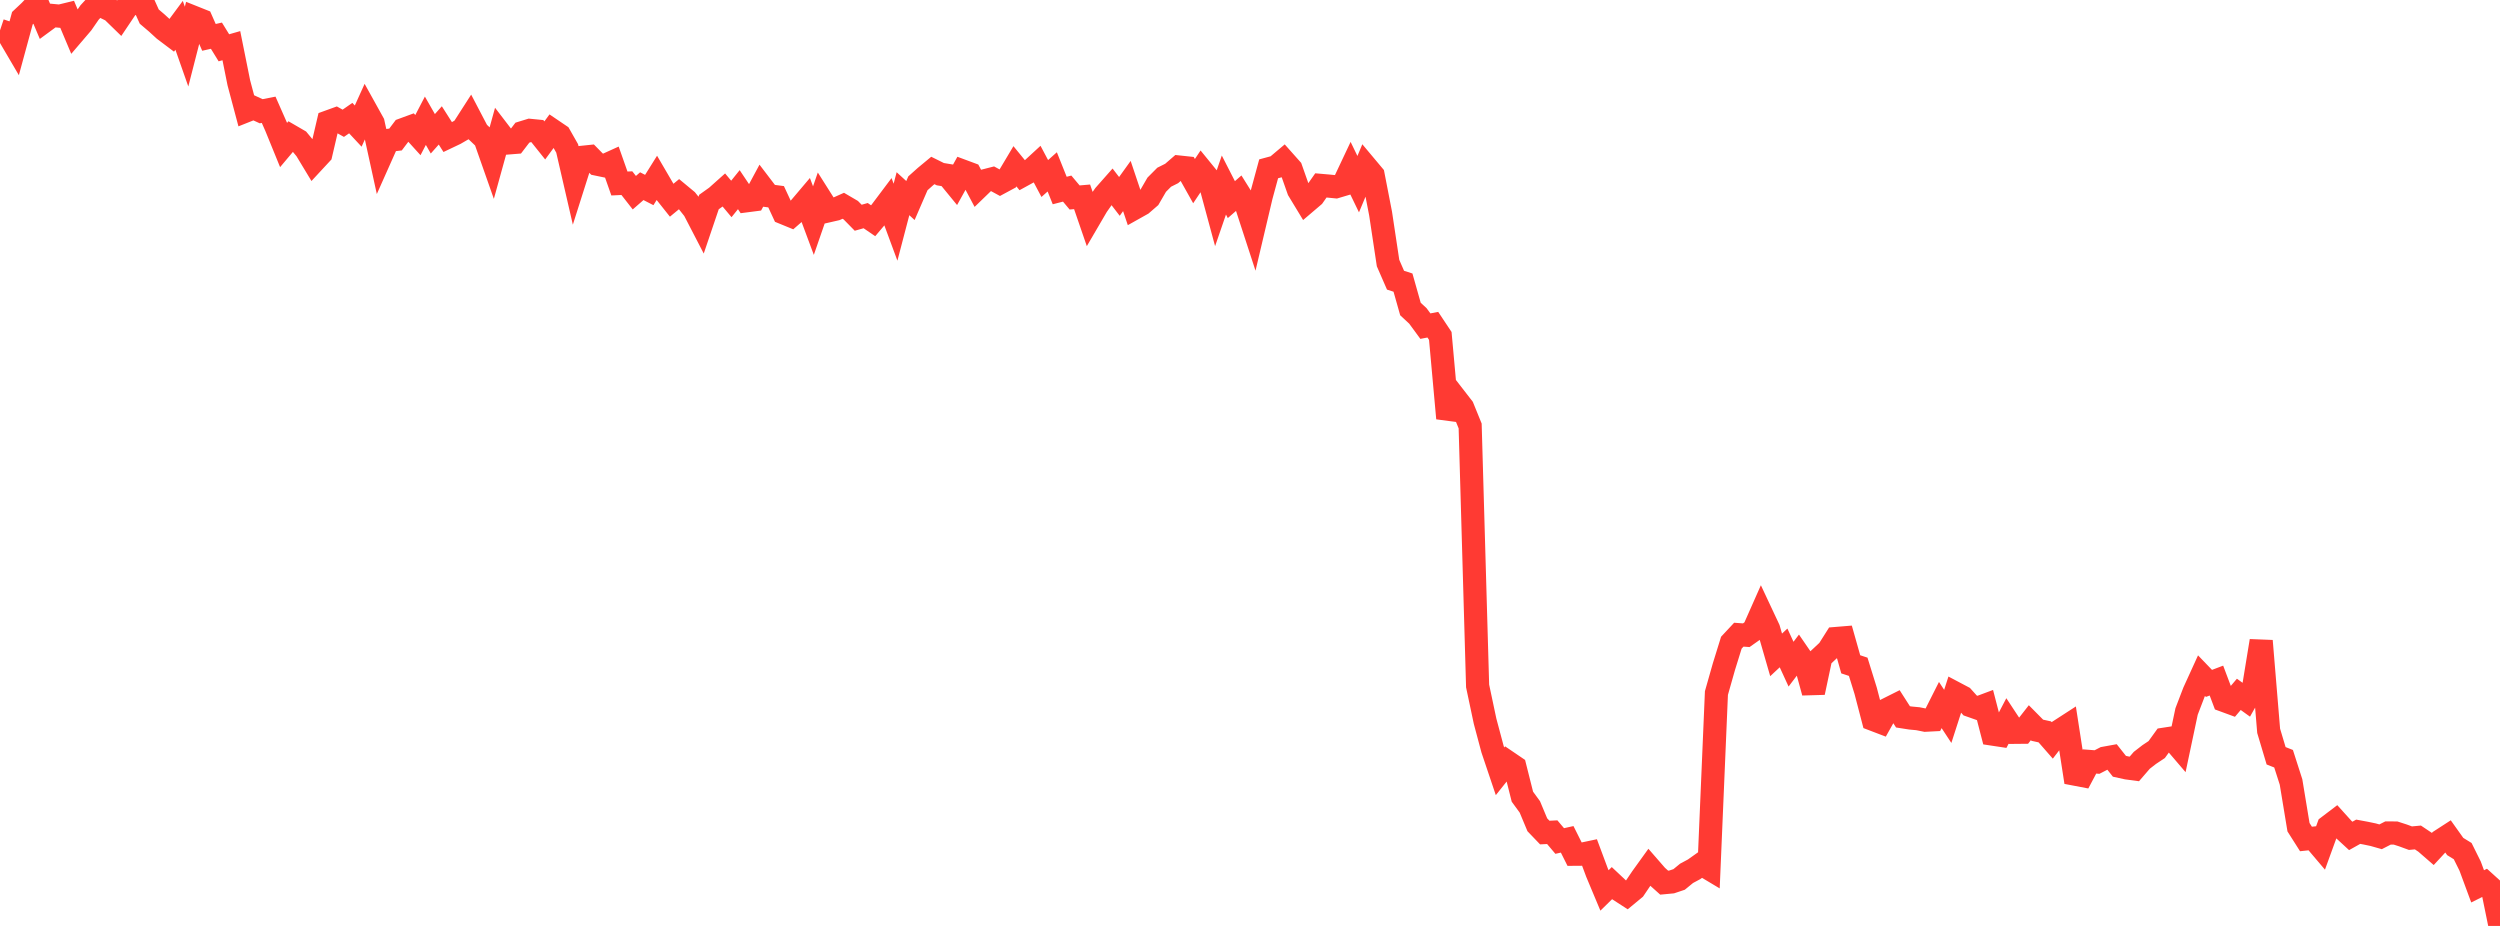 <?xml version="1.0" standalone="no"?>
<!DOCTYPE svg PUBLIC "-//W3C//DTD SVG 1.1//EN" "http://www.w3.org/Graphics/SVG/1.1/DTD/svg11.dtd">

<svg width="135" height="50" viewBox="0 0 135 50" preserveAspectRatio="none" 
  xmlns="http://www.w3.org/2000/svg"
  xmlns:xlink="http://www.w3.org/1999/xlink">


<polyline points="0.0, 1.64 0.403, 1.775 0.806, 2.462 1.209, 0.981 1.612, 0.602 2.015, 0.178 2.418, 1.131 2.821, 0.835 3.224, 0.873 3.627, 0.775 4.03, 1.731 4.433, 1.259 4.836, 0.676 5.239, 0.239 5.642, 0.384 6.045, 0.579 6.448, 0.971 6.851, 0.37 7.254, 0.121 7.657, 0.0 8.06, 0.896 8.463, 1.239 8.866, 1.608 9.269, 1.912 9.672, 1.368 10.075, 2.516 10.478, 0.943 10.881, 1.104 11.284, 2.018 11.687, 1.927 12.09, 2.581 12.493, 2.466 12.896, 4.469 13.299, 5.982 13.701, 5.822 14.104, 6.007 14.507, 5.928 14.91, 6.842 15.313, 7.831 15.716, 7.352 16.119, 7.586 16.522, 8.074 16.925, 8.741 17.328, 8.306 17.731, 6.578 18.134, 6.432 18.537, 6.657 18.94, 6.377 19.343, 6.809 19.746, 5.918 20.149, 6.644 20.552, 8.486 20.955, 7.582 21.358, 7.534 21.761, 7 22.164, 6.852 22.567, 7.296 22.97, 6.52 23.373, 7.225 23.776, 6.772 24.179, 7.406 24.582, 7.214 24.985, 6.98 25.388, 6.352 25.791, 7.122 26.194, 7.506 26.597, 8.652 27.0, 7.196 27.403, 7.722 27.806, 7.69 28.209, 7.163 28.612, 7.039 29.015, 7.079 29.418, 7.583 29.821, 7.033 30.224, 7.306 30.627, 8.015 31.03, 9.765 31.433, 8.496 31.836, 8.454 32.239, 8.864 32.642, 8.948 33.045, 8.765 33.448, 9.909 33.851, 9.89 34.254, 10.405 34.657, 10.054 35.06, 10.261 35.463, 9.617 35.866, 10.307 36.269, 10.814 36.672, 10.482 37.075, 10.816 37.478, 11.322 37.881, 12.1 38.284, 10.909 38.687, 10.622 39.09, 10.262 39.493, 10.743 39.896, 10.242 40.299, 10.843 40.701, 10.791 41.104, 10.042 41.507, 10.571 41.91, 10.624 42.313, 11.493 42.716, 11.658 43.119, 11.306 43.522, 10.83 43.925, 11.913 44.328, 10.747 44.731, 11.384 45.134, 11.292 45.537, 11.112 45.94, 11.348 46.343, 11.758 46.746, 11.644 47.149, 11.92 47.552, 11.444 47.955, 10.908 48.358, 11.999 48.761, 10.46 49.164, 10.829 49.567, 9.899 49.97, 9.539 50.373, 9.205 50.776, 9.405 51.179, 9.472 51.582, 9.964 51.985, 9.238 52.388, 9.388 52.791, 10.146 53.194, 9.756 53.597, 9.653 54.0, 9.872 54.403, 9.655 54.806, 8.979 55.209, 9.473 55.612, 9.252 56.015, 8.881 56.418, 9.64 56.821, 9.281 57.224, 10.288 57.627, 10.184 58.03, 10.664 58.433, 10.629 58.836, 11.8 59.239, 11.11 59.642, 10.538 60.045, 10.082 60.448, 10.606 60.851, 10.045 61.254, 11.245 61.657, 11.019 62.06, 10.67 62.463, 9.975 62.866, 9.57 63.269, 9.368 63.672, 9.02 64.075, 9.063 64.478, 9.781 64.881, 9.177 65.284, 9.672 65.687, 11.163 66.09, 9.992 66.493, 10.78 66.896, 10.428 67.299, 11.073 67.701, 12.306 68.104, 10.6 68.507, 9.116 68.91, 9.007 69.313, 8.667 69.716, 9.12 70.119, 10.265 70.522, 10.93 70.925, 10.587 71.328, 10.012 71.731, 10.047 72.134, 10.087 72.537, 9.967 72.94, 9.112 73.343, 9.945 73.746, 8.979 74.149, 9.46 74.552, 11.534 74.955, 14.206 75.358, 15.13 75.761, 15.26 76.164, 16.686 76.567, 17.061 76.97, 17.611 77.373, 17.534 77.776, 18.14 78.179, 22.588 78.582, 21.491 78.985, 22.011 79.388, 23.002 79.791, 37.042 80.194, 38.945 80.597, 40.454 81.0, 41.651 81.403, 41.145 81.806, 41.419 82.209, 43.021 82.612, 43.573 83.015, 44.538 83.418, 44.958 83.821, 44.938 84.224, 45.414 84.627, 45.324 85.03, 46.129 85.433, 46.126 85.836, 46.041 86.239, 47.122 86.642, 48.084 87.045, 47.689 87.448, 48.068 87.851, 48.329 88.254, 47.996 88.657, 47.399 89.06, 46.839 89.463, 47.302 89.866, 47.663 90.269, 47.625 90.672, 47.49 91.075, 47.16 91.478, 46.944 91.881, 46.658 92.284, 46.899 92.687, 37.424 93.09, 36.004 93.493, 34.705 93.896, 34.273 94.299, 34.302 94.701, 34.018 95.104, 33.109 95.507, 33.968 95.91, 35.363 96.313, 34.988 96.716, 35.865 97.119, 35.334 97.522, 35.921 97.925, 37.393 98.328, 35.494 98.731, 35.118 99.134, 34.48 99.537, 34.447 99.94, 35.873 100.343, 36.006 100.746, 37.304 101.149, 38.848 101.552, 39.002 101.955, 38.283 102.358, 38.081 102.761, 38.71 103.164, 38.773 103.567, 38.811 103.97, 38.892 104.373, 38.871 104.776, 38.072 105.179, 38.685 105.582, 37.434 105.985, 37.647 106.388, 38.095 106.791, 38.237 107.194, 38.086 107.597, 39.641 108.0, 39.702 108.403, 38.933 108.806, 39.545 109.209, 39.541 109.612, 39.026 110.015, 39.433 110.418, 39.521 110.821, 39.982 111.224, 39.458 111.627, 39.197 112.03, 41.8 112.433, 41.877 112.836, 41.119 113.239, 41.15 113.642, 40.942 114.045, 40.869 114.448, 41.379 114.851, 41.468 115.254, 41.522 115.657, 41.056 116.06, 40.744 116.463, 40.476 116.866, 39.918 117.269, 39.856 117.672, 40.327 118.075, 38.421 118.478, 37.369 118.881, 36.485 119.284, 36.904 119.687, 36.751 120.09, 37.822 120.493, 37.97 120.896, 37.495 121.299, 37.785 121.701, 37.073 122.104, 34.609 122.507, 39.464 122.91, 40.812 123.313, 40.971 123.716, 42.227 124.119, 44.669 124.522, 45.304 124.925, 45.262 125.328, 45.737 125.731, 44.629 126.134, 44.323 126.537, 44.769 126.94, 45.14 127.343, 44.914 127.746, 44.989 128.149, 45.073 128.552, 45.187 128.955, 44.981 129.358, 44.983 129.761, 45.113 130.164, 45.261 130.567, 45.223 130.97, 45.493 131.373, 45.843 131.776, 45.407 132.179, 45.146 132.582, 45.712 132.985, 45.96 133.388, 46.772 133.791, 47.863 134.194, 47.662 134.597, 48.027 135.0, 50.0" fill="none" stroke="#ff3a33" stroke-width="1.25"/>

</svg>